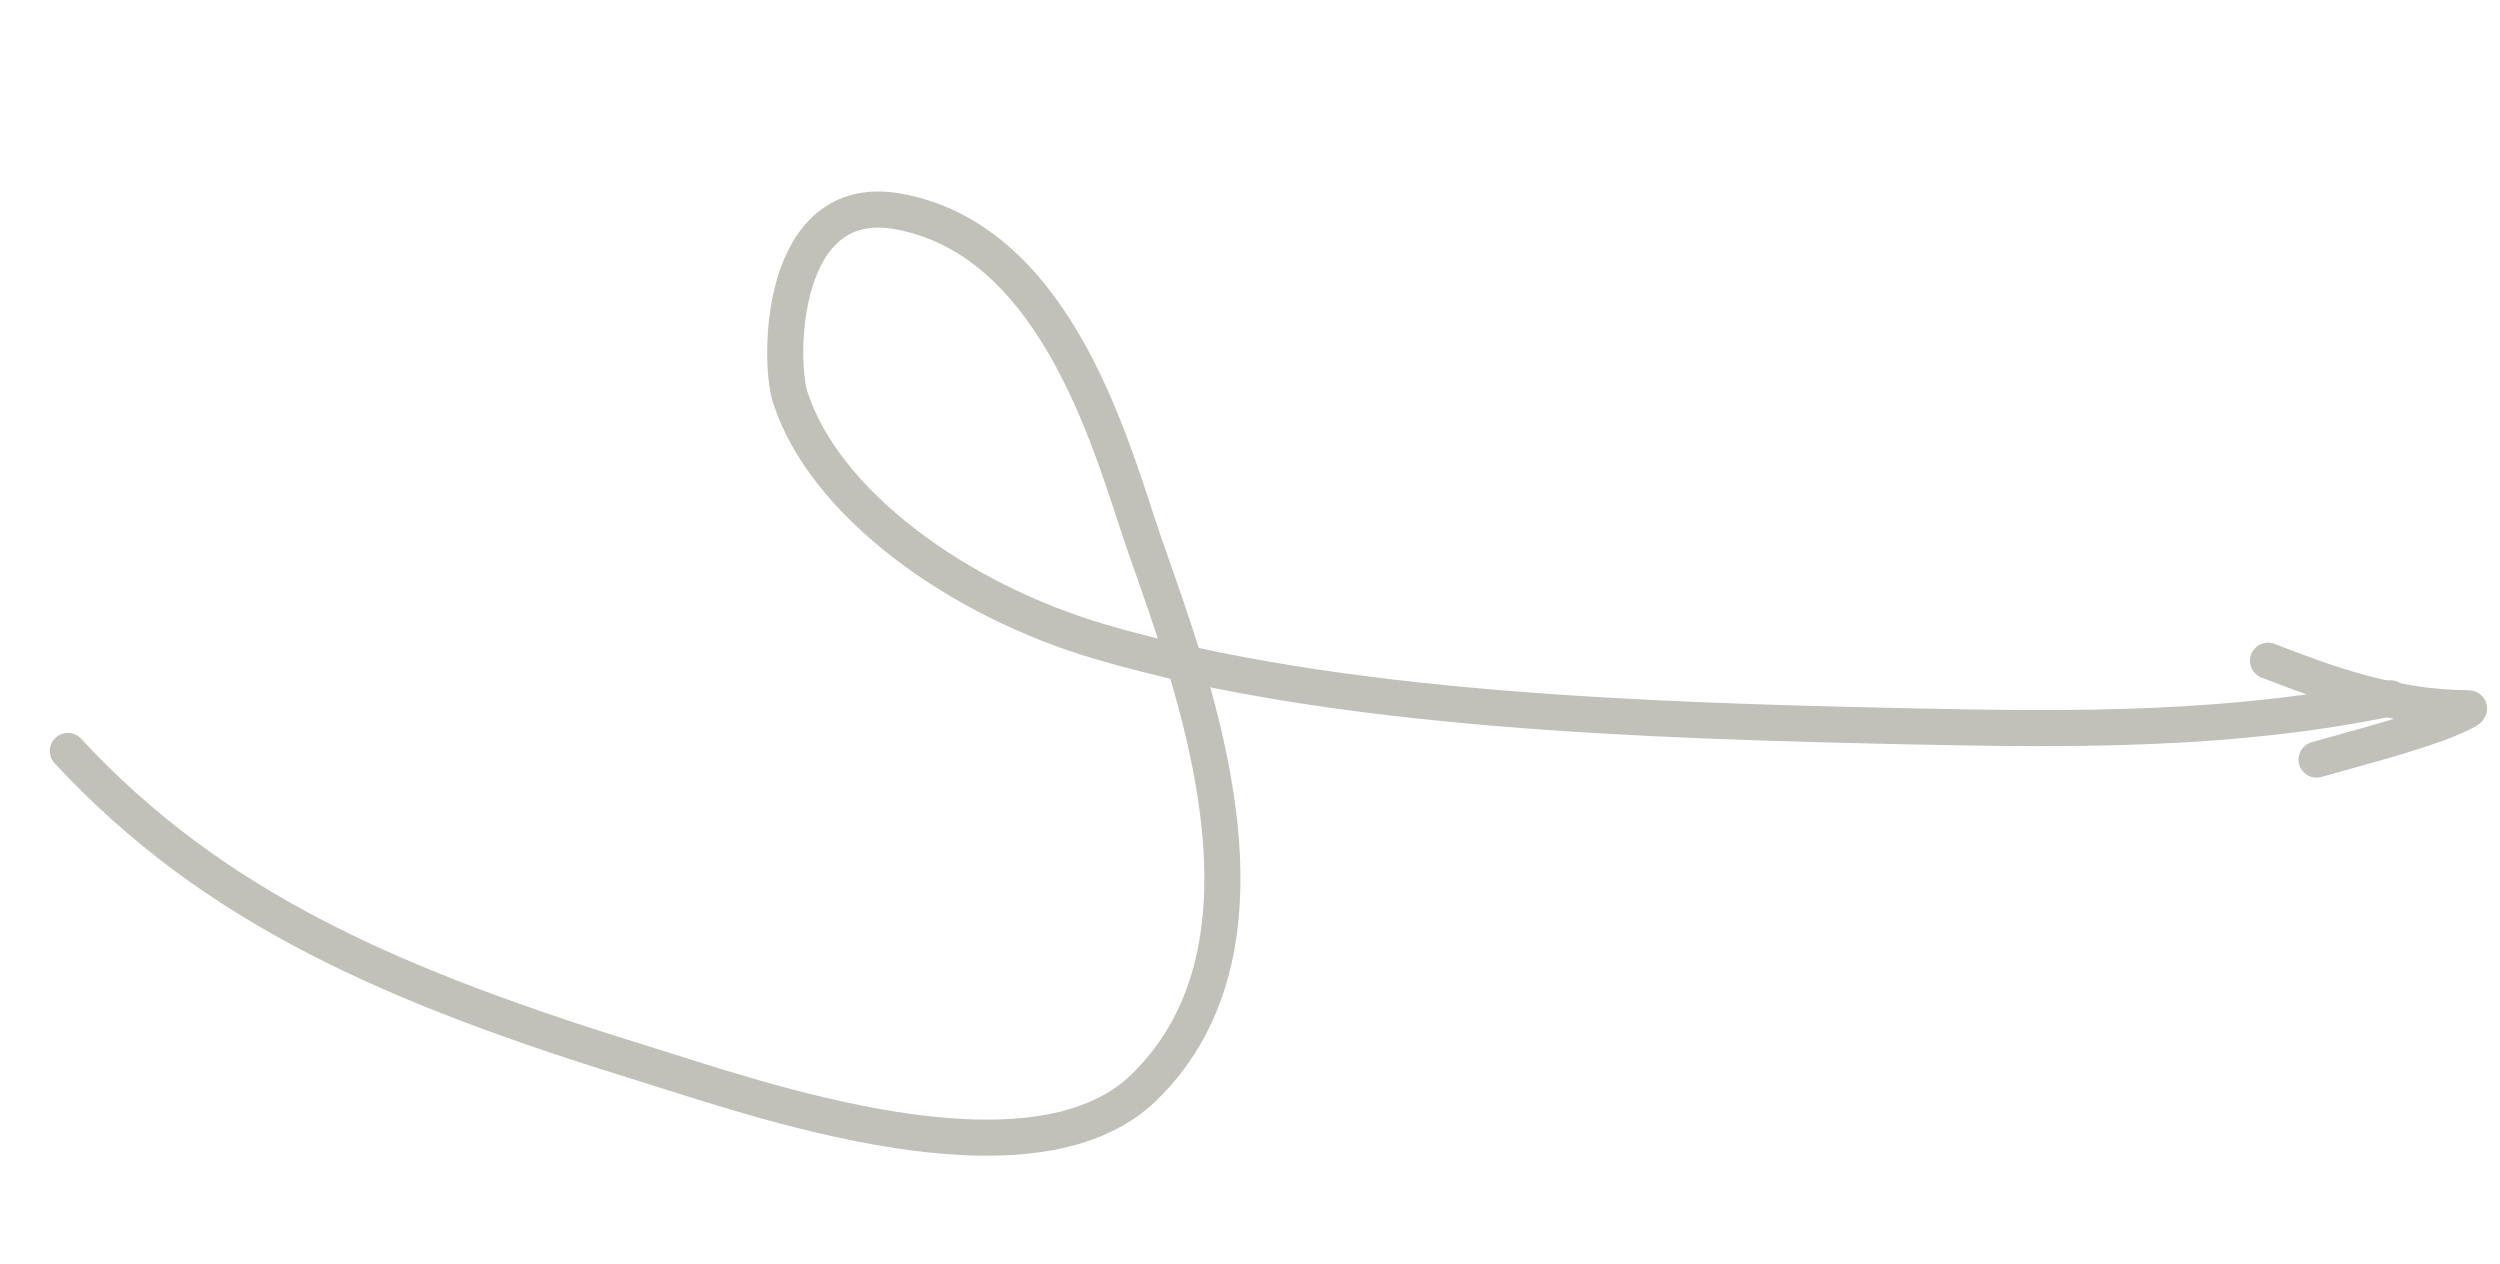 <?xml version="1.0" encoding="UTF-8"?> <svg xmlns="http://www.w3.org/2000/svg" width="277" height="140" viewBox="0 0 277 140" fill="none"> <path d="M7.517 83.21C23.692 100.661 43.569 109.306 71.417 117.884C83.588 121.634 114.256 132.659 126.757 120.483C143.174 104.494 132.258 75.895 126.859 60.451C123.405 50.57 117.509 26.709 99.548 23.431C86.276 21.009 86.241 39.91 87.552 43.998C91.3 55.684 105.997 66.445 121.978 71.127C148.103 78.782 182.717 79.858 211.994 80.487C229.607 80.865 247.284 81.005 264.853 77.368" stroke="#C1C1BA" stroke-width="4" stroke-linecap="round"></path> <path d="M256.678 84.163C261.232 82.863 266.01 81.651 270.397 80.049C270.68 79.946 274.316 78.478 273.435 78.474C265.184 78.433 257.91 75.778 251.3 73.207" stroke="#C1C1BA" stroke-width="4" stroke-linecap="round"></path> </svg> 